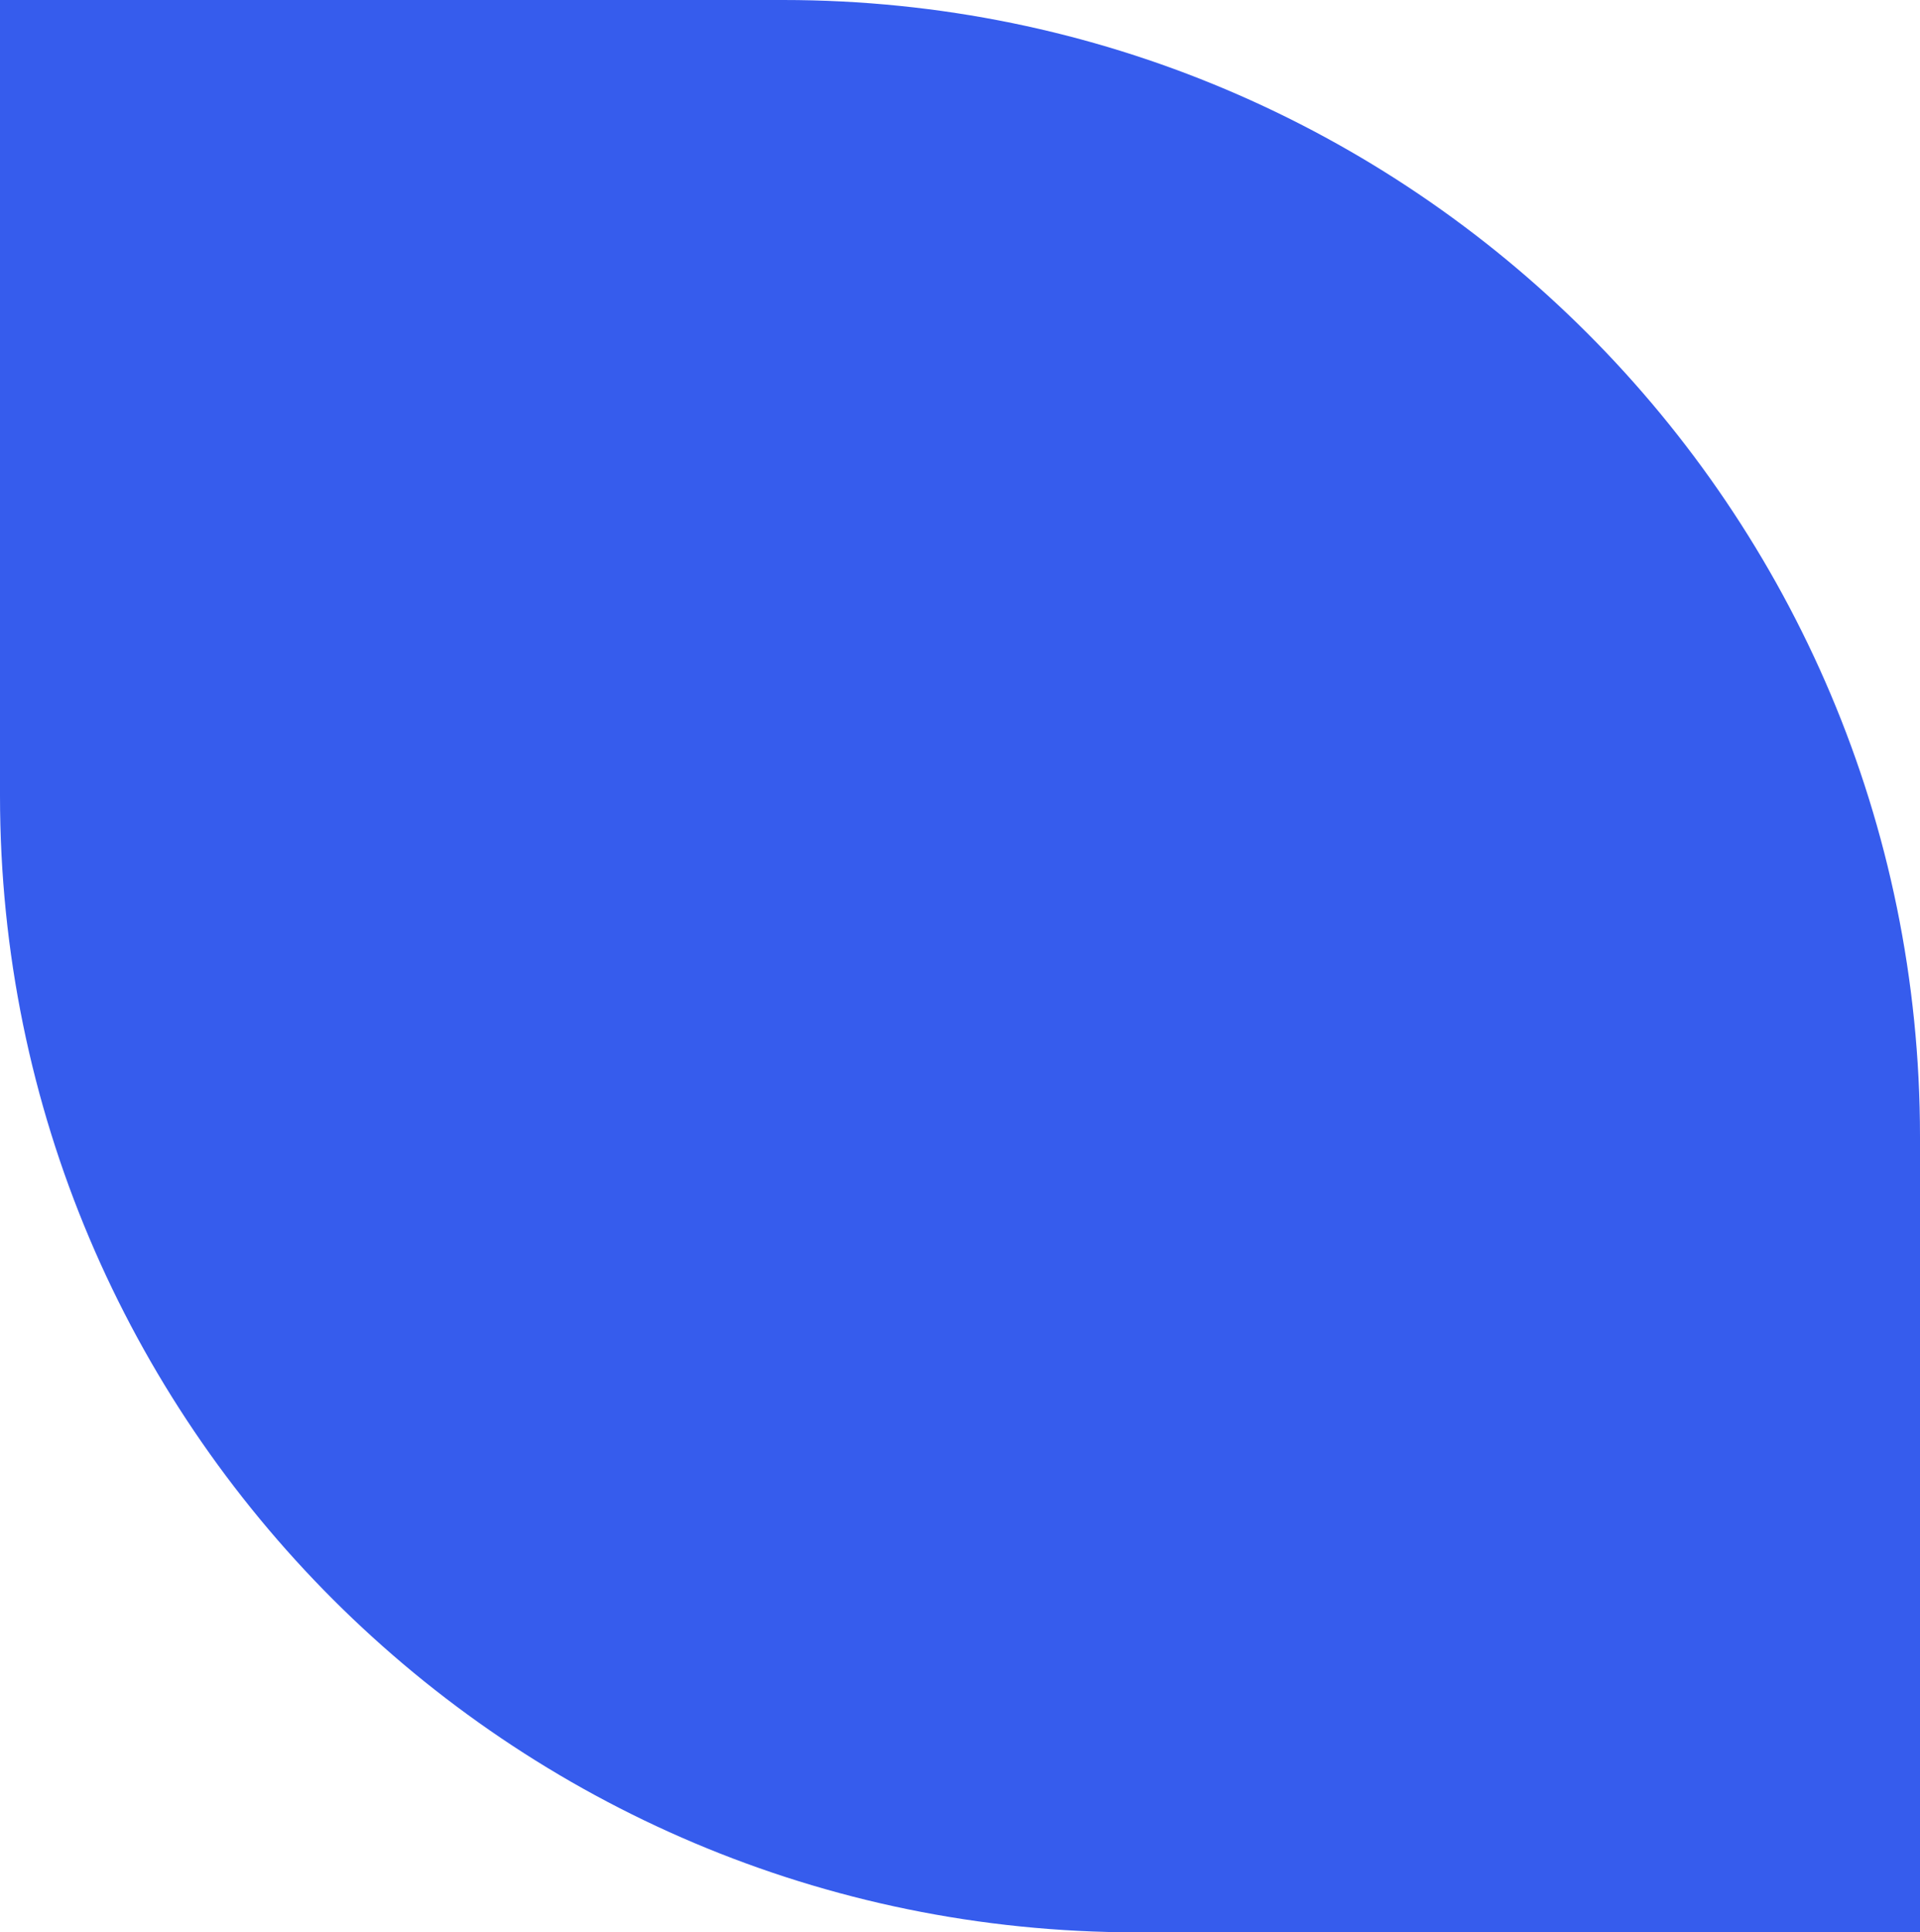 <?xml version="1.0" encoding="UTF-8"?> <svg xmlns="http://www.w3.org/2000/svg" width="152" height="153" viewBox="0 0 152 153" fill="none"><path d="M0 0H62C111.706 0 152 40.294 152 90V153H90C40.294 153 0 112.706 0 63V0Z" fill="#365CED"></path></svg> 